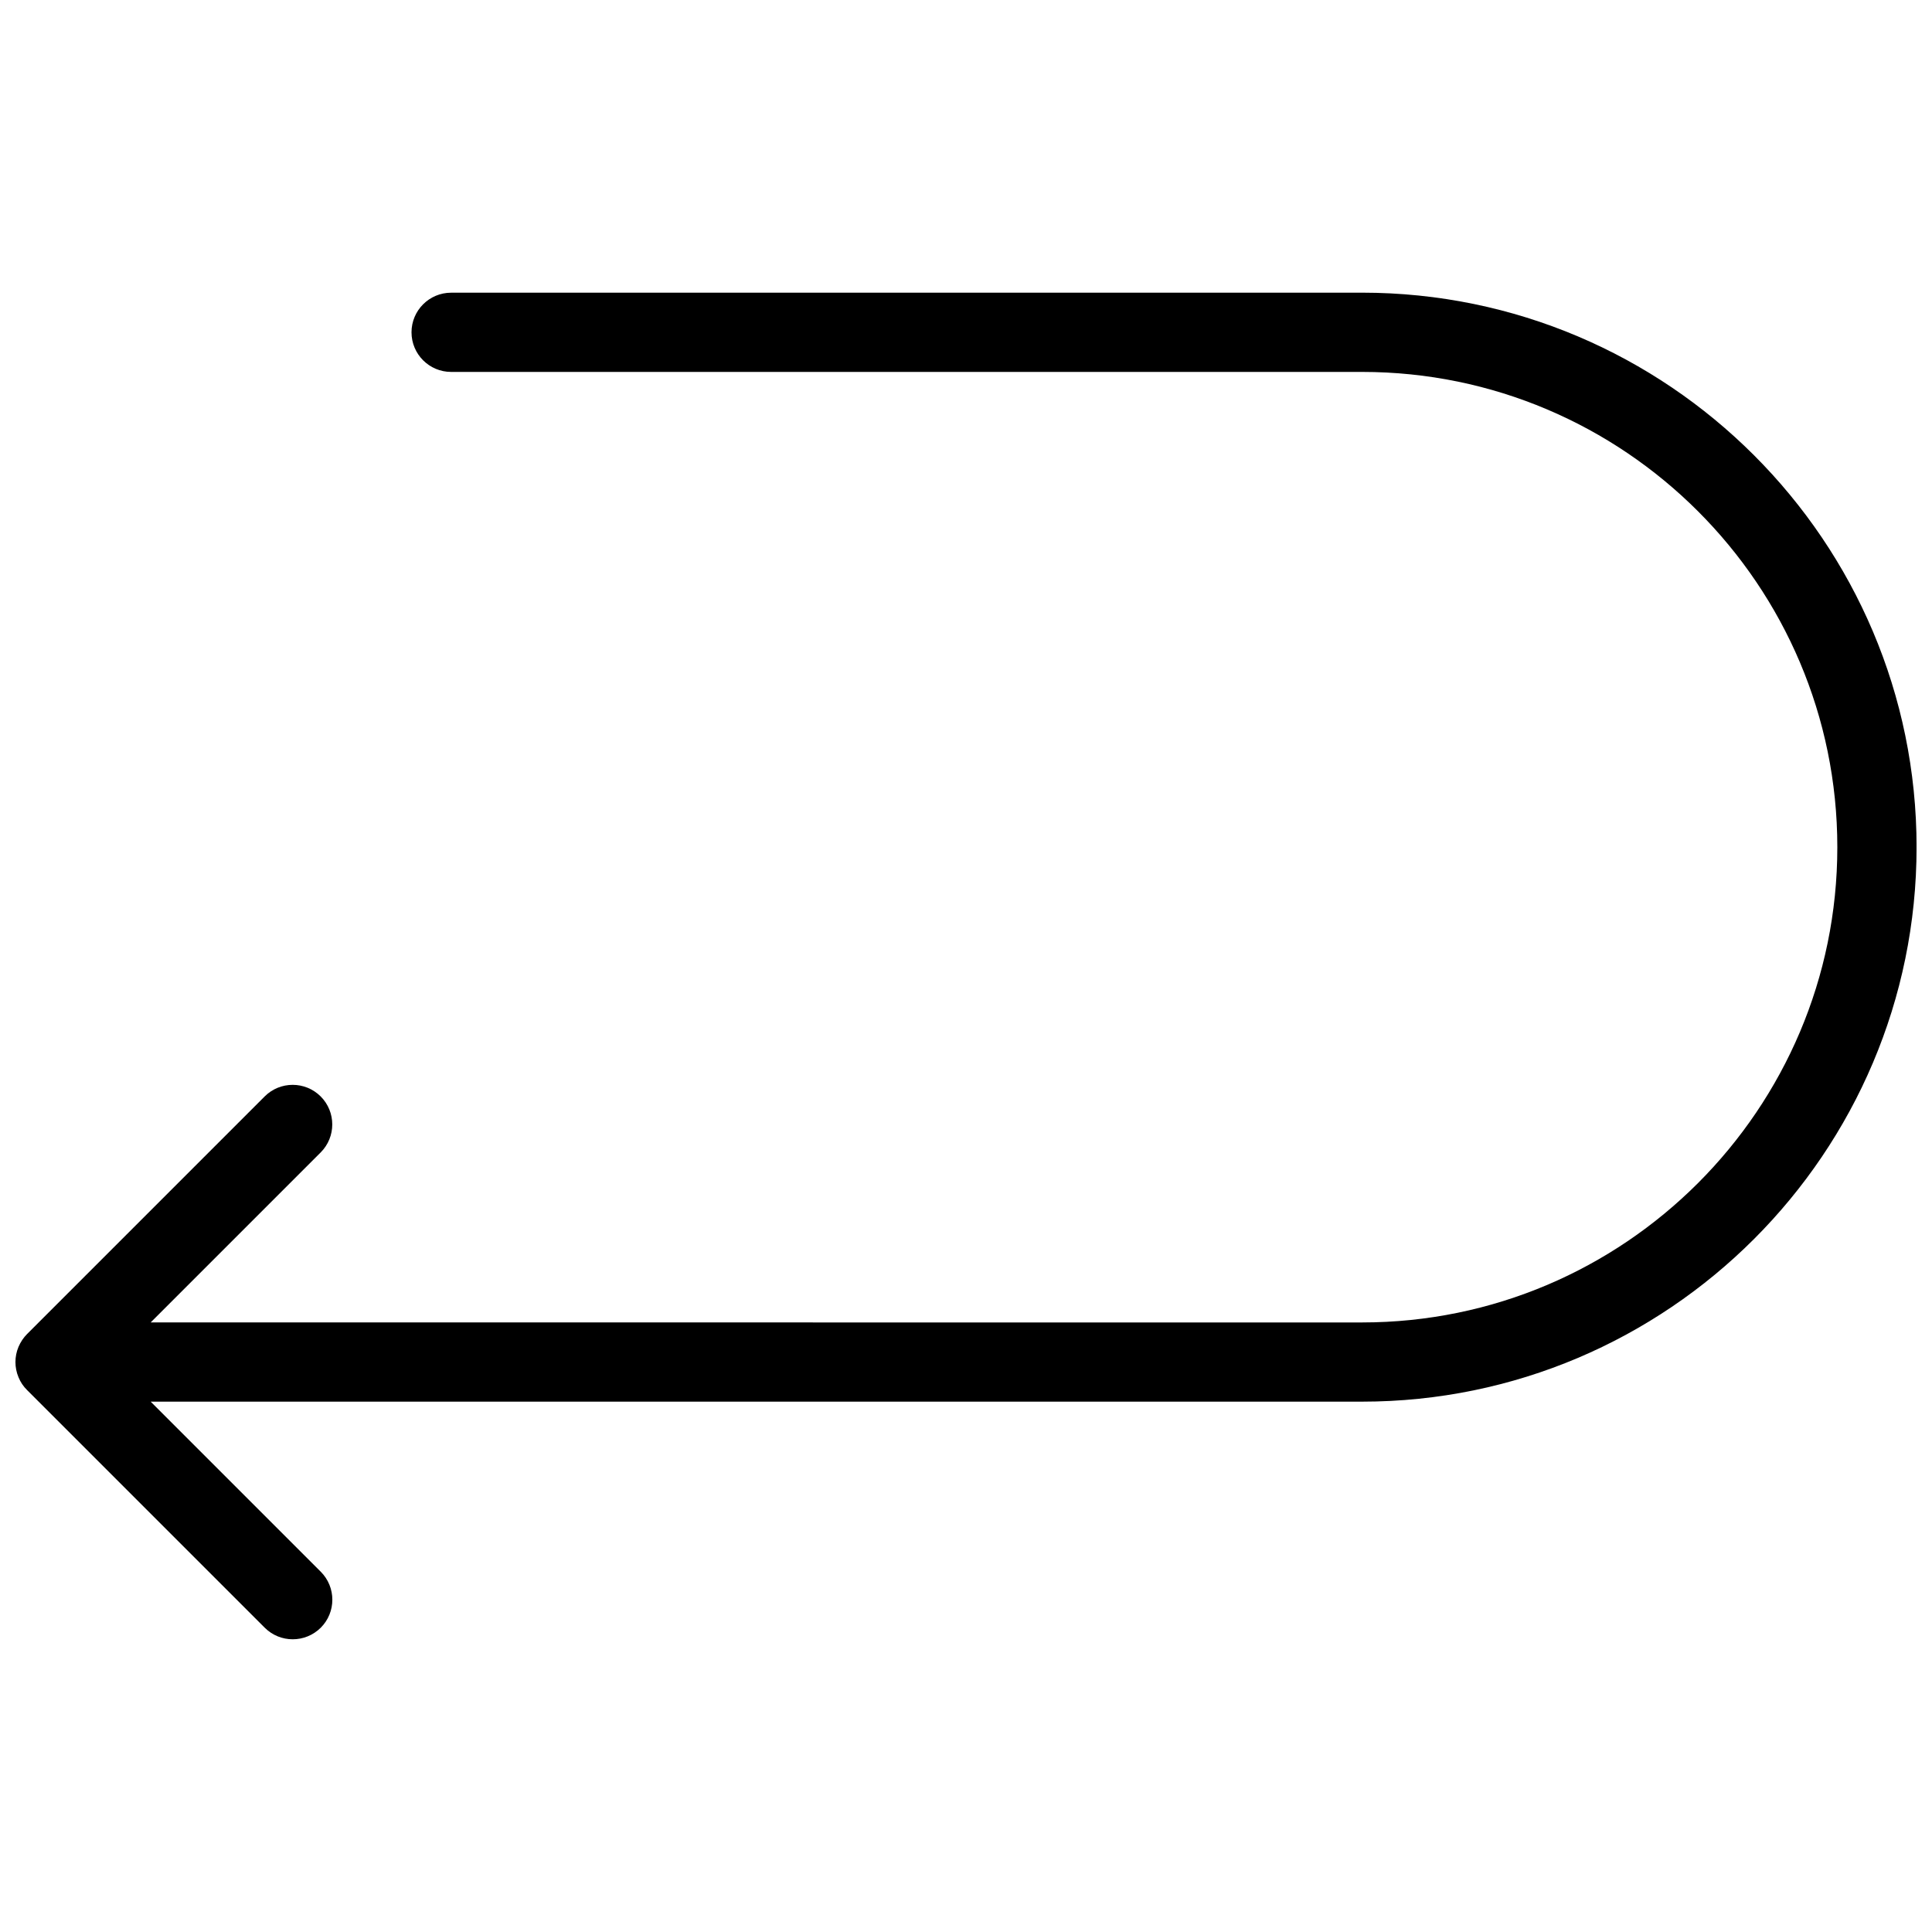 <?xml version="1.0" encoding="UTF-8"?>
<!-- Uploaded to: ICON Repo, www.svgrepo.com, Generator: ICON Repo Mixer Tools -->
<svg width="800px" height="800px" version="1.1" viewBox="144 144 512 512" xmlns="http://www.w3.org/2000/svg">
 <defs>
  <clipPath id="a">
   <path d="m148.09 221h503.81v358h-503.81z"/>
  </clipPath>
 </defs>
 <g clip-path="url(#a)">
  <path d="m504.96 221.57h-241.41c-5.793 0-10.496 4.703-10.496 10.496s4.703 10.496 10.496 10.496h241.41c69.461 0 125.95 56.488 125.95 125.95 0 69.461-56.488 125.95-125.95 125.95l-321.03-0.004 45.051-45.051c4.094-4.094 4.094-10.746 0-14.84s-10.746-4.094-14.84 0l-62.957 62.957c-0.965 0.965-1.742 2.141-2.289 3.422-1.07 2.562-1.07 5.457 0 8.02 0.523 1.301 1.301 2.457 2.289 3.422l62.957 62.957c2.055 2.055 4.742 3.082 7.43 3.082s5.375-1.027 7.43-3.066c4.094-4.094 4.094-10.746 0-14.84l-45.07-45.07h321.03c81.031 0 146.95-65.914 146.95-146.95 0-81.027-65.914-146.94-146.95-146.94z"/>
 </g>
</svg>